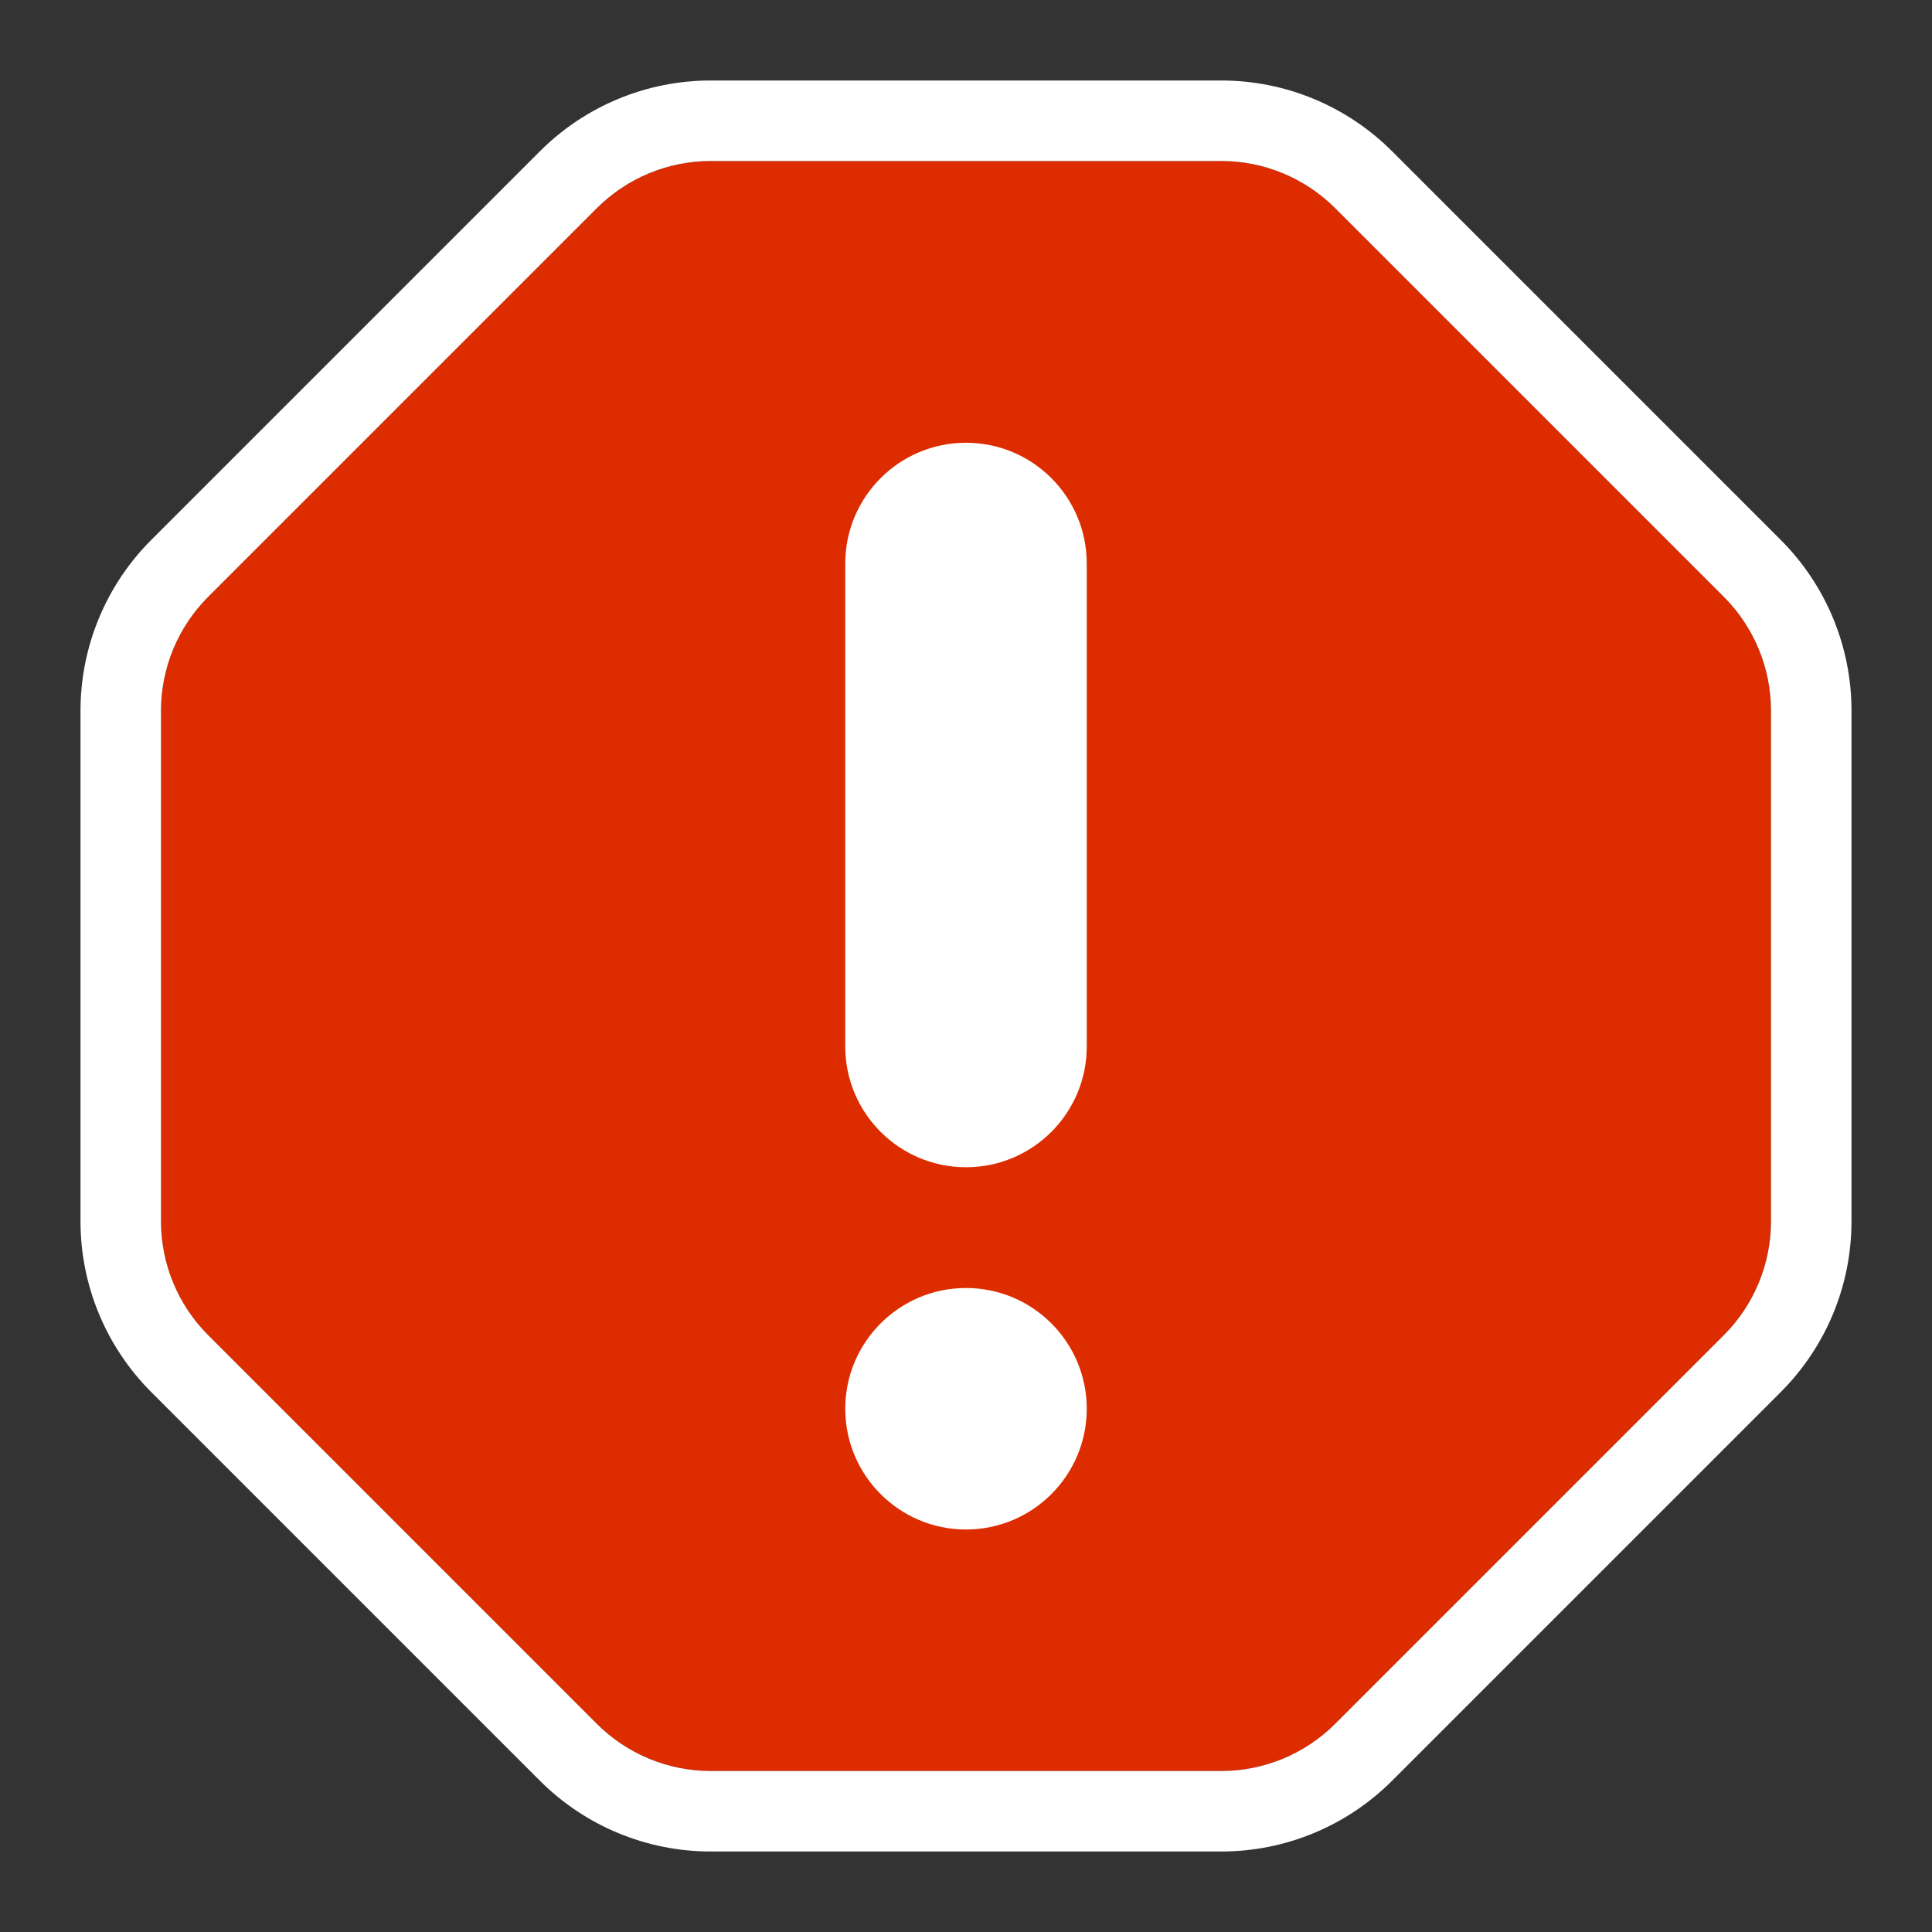 <svg width="24" height="24" viewBox="0 0 24 24" fill="none" xmlns="http://www.w3.org/2000/svg">
<rect x="0" y="0" width="24" height="24" fill="#333333" stroke="none"/>
<path d="M12 2H15.172C15.702 2 16.211 2.211 16.586 2.586L21.414 7.414C21.789 7.789 22 8.298 22 8.828V12V15.172C22 15.702 21.789 16.211 21.414 16.586L16.586 21.414C16.211 21.789 15.702 22 15.172 22H12H8.828C8.298 22 7.789 21.789 7.414 21.414L2.586 16.586C2.211 16.211 2 15.702 2 15.172V12V8.828C2 8.298 2.211 7.789 2.586 7.414L7.414 2.586C7.789 2.211 8.298 2 8.828 2H12Z" fill="#DD2C00"/>
<path fill-rule="evenodd" clip-rule="evenodd" d="M1.879 17.293C1.316 16.73 1 15.967 1 15.172V8.828C1 8.033 1.316 7.27 1.879 6.707L6.707 1.879C7.27 1.316 8.033 1 8.828 1H15.172C15.967 1 16.73 1.316 17.293 1.879L22.121 6.707C22.684 7.27 23 8.033 23 8.828V15.172C23 15.967 22.684 16.73 22.121 17.293L17.293 22.121C16.73 22.684 15.967 23 15.172 23H8.828C8.033 23 7.27 22.684 6.707 22.121L1.879 17.293ZM7.414 2.586L2.586 7.414C2.211 7.789 2 8.298 2 8.828V15.172C2 15.702 2.211 16.211 2.586 16.586L7.414 21.414C7.789 21.789 8.298 22 8.828 22H15.172C15.702 22 16.211 21.789 16.586 21.414L21.414 16.586C21.789 16.211 22 15.702 22 15.172V8.828C22 8.298 21.789 7.789 21.414 7.414L16.586 2.586C16.211 2.211 15.702 2 15.172 2H8.828C8.298 2 7.789 2.211 7.414 2.586Z" fill="white"/>
<path fill-rule="evenodd" clip-rule="evenodd" d="M12 14.5C12.828 14.5 13.5 13.828 13.5 13L13.5 7C13.5 6.172 12.828 5.5 12 5.5C11.172 5.5 10.5 6.172 10.5 7L10.5 13C10.5 13.828 11.172 14.5 12 14.5Z" fill="white"/>
<path d="M13.5 17.5C13.5 16.672 12.828 16 12 16C11.172 16 10.5 16.672 10.5 17.5C10.5 18.328 11.172 19 12 19C12.828 19 13.5 18.328 13.5 17.5Z" fill="white"/>
</svg>
